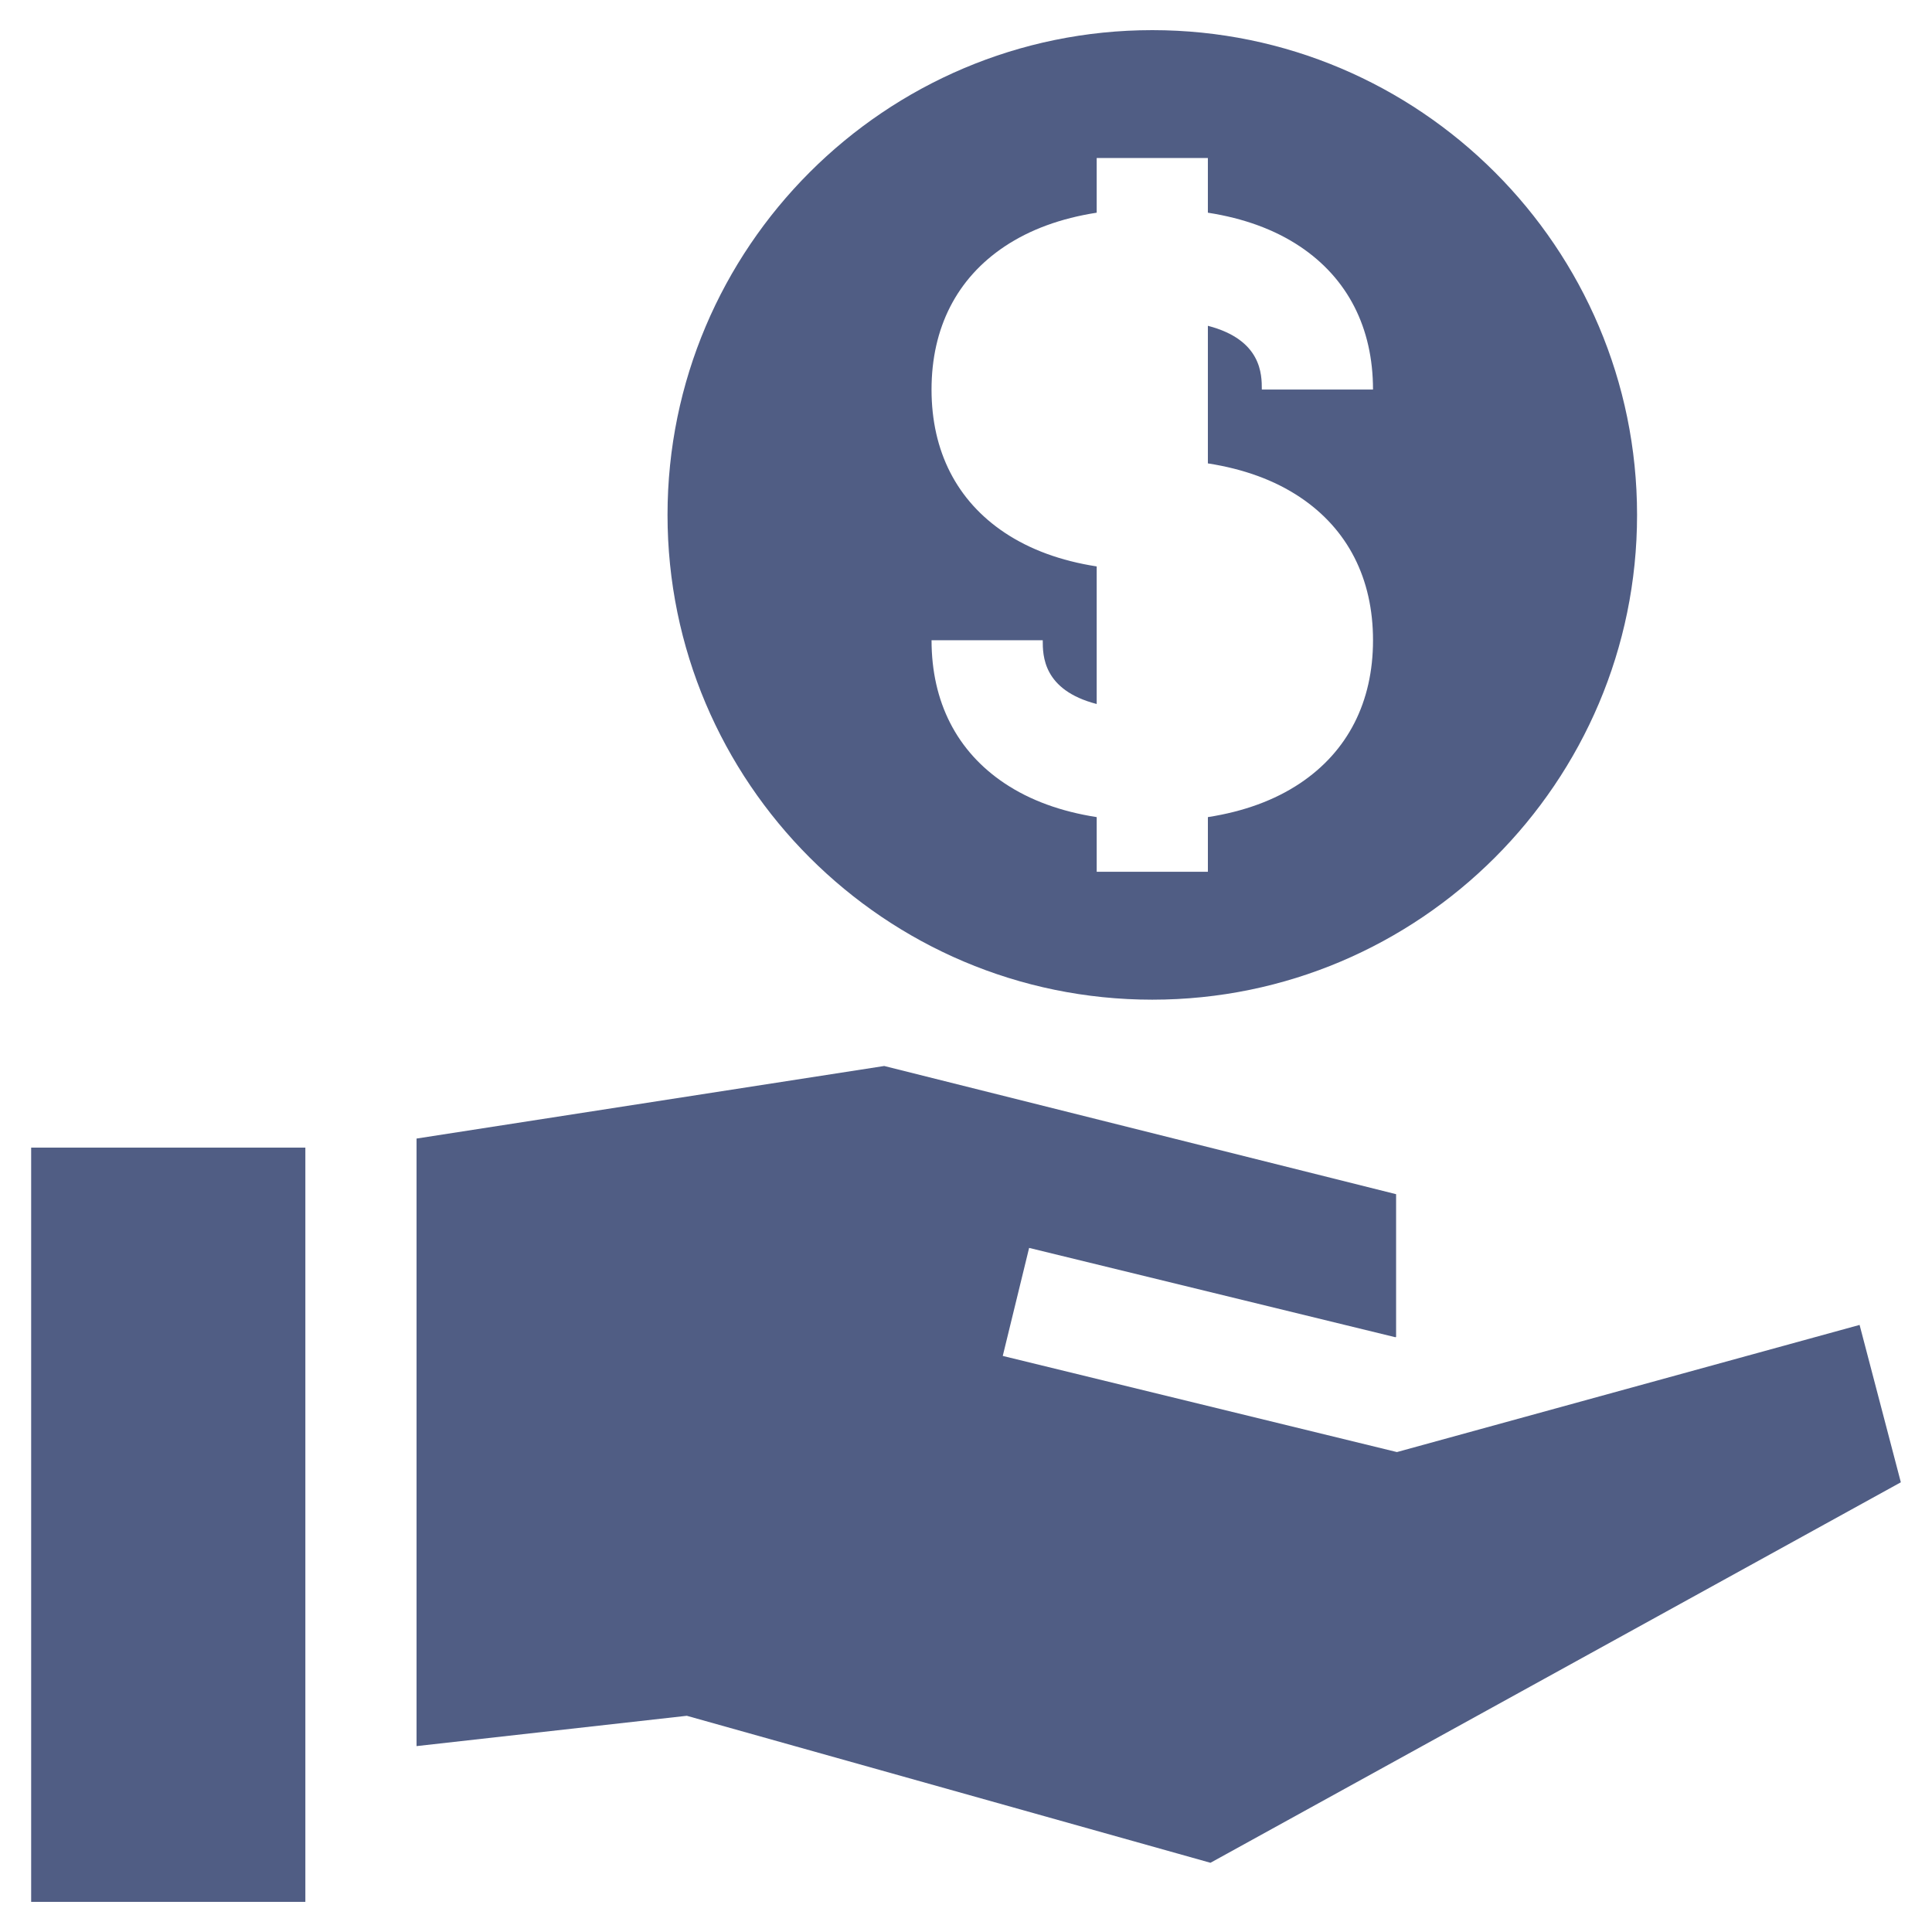 <?xml version="1.0" encoding="utf-8"?>
<!-- Generator: Adobe Illustrator 16.0.0, SVG Export Plug-In . SVG Version: 6.00 Build 0)  -->
<!DOCTYPE svg PUBLIC "-//W3C//DTD SVG 1.1//EN" "http://www.w3.org/Graphics/SVG/1.1/DTD/svg11.dtd">
<svg version="1.1" id="Layer_1" xmlns="http://www.w3.org/2000/svg" xmlns:xlink="http://www.w3.org/1999/xlink" x="0px" y="0px"
	 width="155px" height="155px" viewBox="0 0 155 155" enable-background="new 0 0 155 155" xml:space="preserve">
<g>
	<g>
		<g>
			<path fill="#505D84" d="M92.445,2.418c-21.444,0-38.891,17.446-38.891,38.892s17.447,38.892,38.891,38.892
				c21.445,0,38.893-17.446,38.893-38.892S113.891,2.418,92.445,2.418z M104.289,39.884c3.838,2.56,5.865,6.53,5.865,11.482
				s-2.027,8.923-5.865,11.482c-2.033,1.356-4.506,2.26-7.383,2.707v4.387h-8.92v-4.387c-2.877-0.447-5.352-1.351-7.383-2.707
				c-3.838-2.56-5.867-6.53-5.867-11.482h8.921c0,1.208,0.004,3.995,4.328,5.115V45.443c-2.877-0.447-5.35-1.352-7.383-2.708
				c-3.838-2.56-5.867-6.529-5.867-11.482c0-4.952,2.029-8.923,5.867-11.482c2.033-1.355,4.506-2.26,7.383-2.707v-4.387h8.92v4.387
				c2.877,0.447,5.352,1.351,7.385,2.707c3.836,2.56,5.863,6.53,5.863,11.482h-8.92c0-1.208-0.004-3.994-4.328-5.115v11.039
				C99.783,37.624,102.258,38.527,104.289,39.884z"/>
		</g>
	</g>
	<g>
		<g>
			<polygon fill="#505D84" points="2.5,92.071 2.5,152.582 24.498,152.582 24.498,143.662 24.498,141.086 24.498,100.991 
				24.498,92.728 24.498,92.071 			"/>
		</g>
	</g>
	<g>
		<g>
			<polygon fill="#505D84" points="149.191,106.295 112.072,116.496 80.449,108.783 82.564,100.117 111.939,107.281 
				112.006,107.264 112.006,95.807 70.938,85.522 33.419,91.344 33.419,92.071 33.419,100.371 33.419,131.109 33.419,140.086 
				55.102,137.654 97.113,149.447 152.5,118.921 			"/>
		</g>
	</g>
</g>
</svg>
